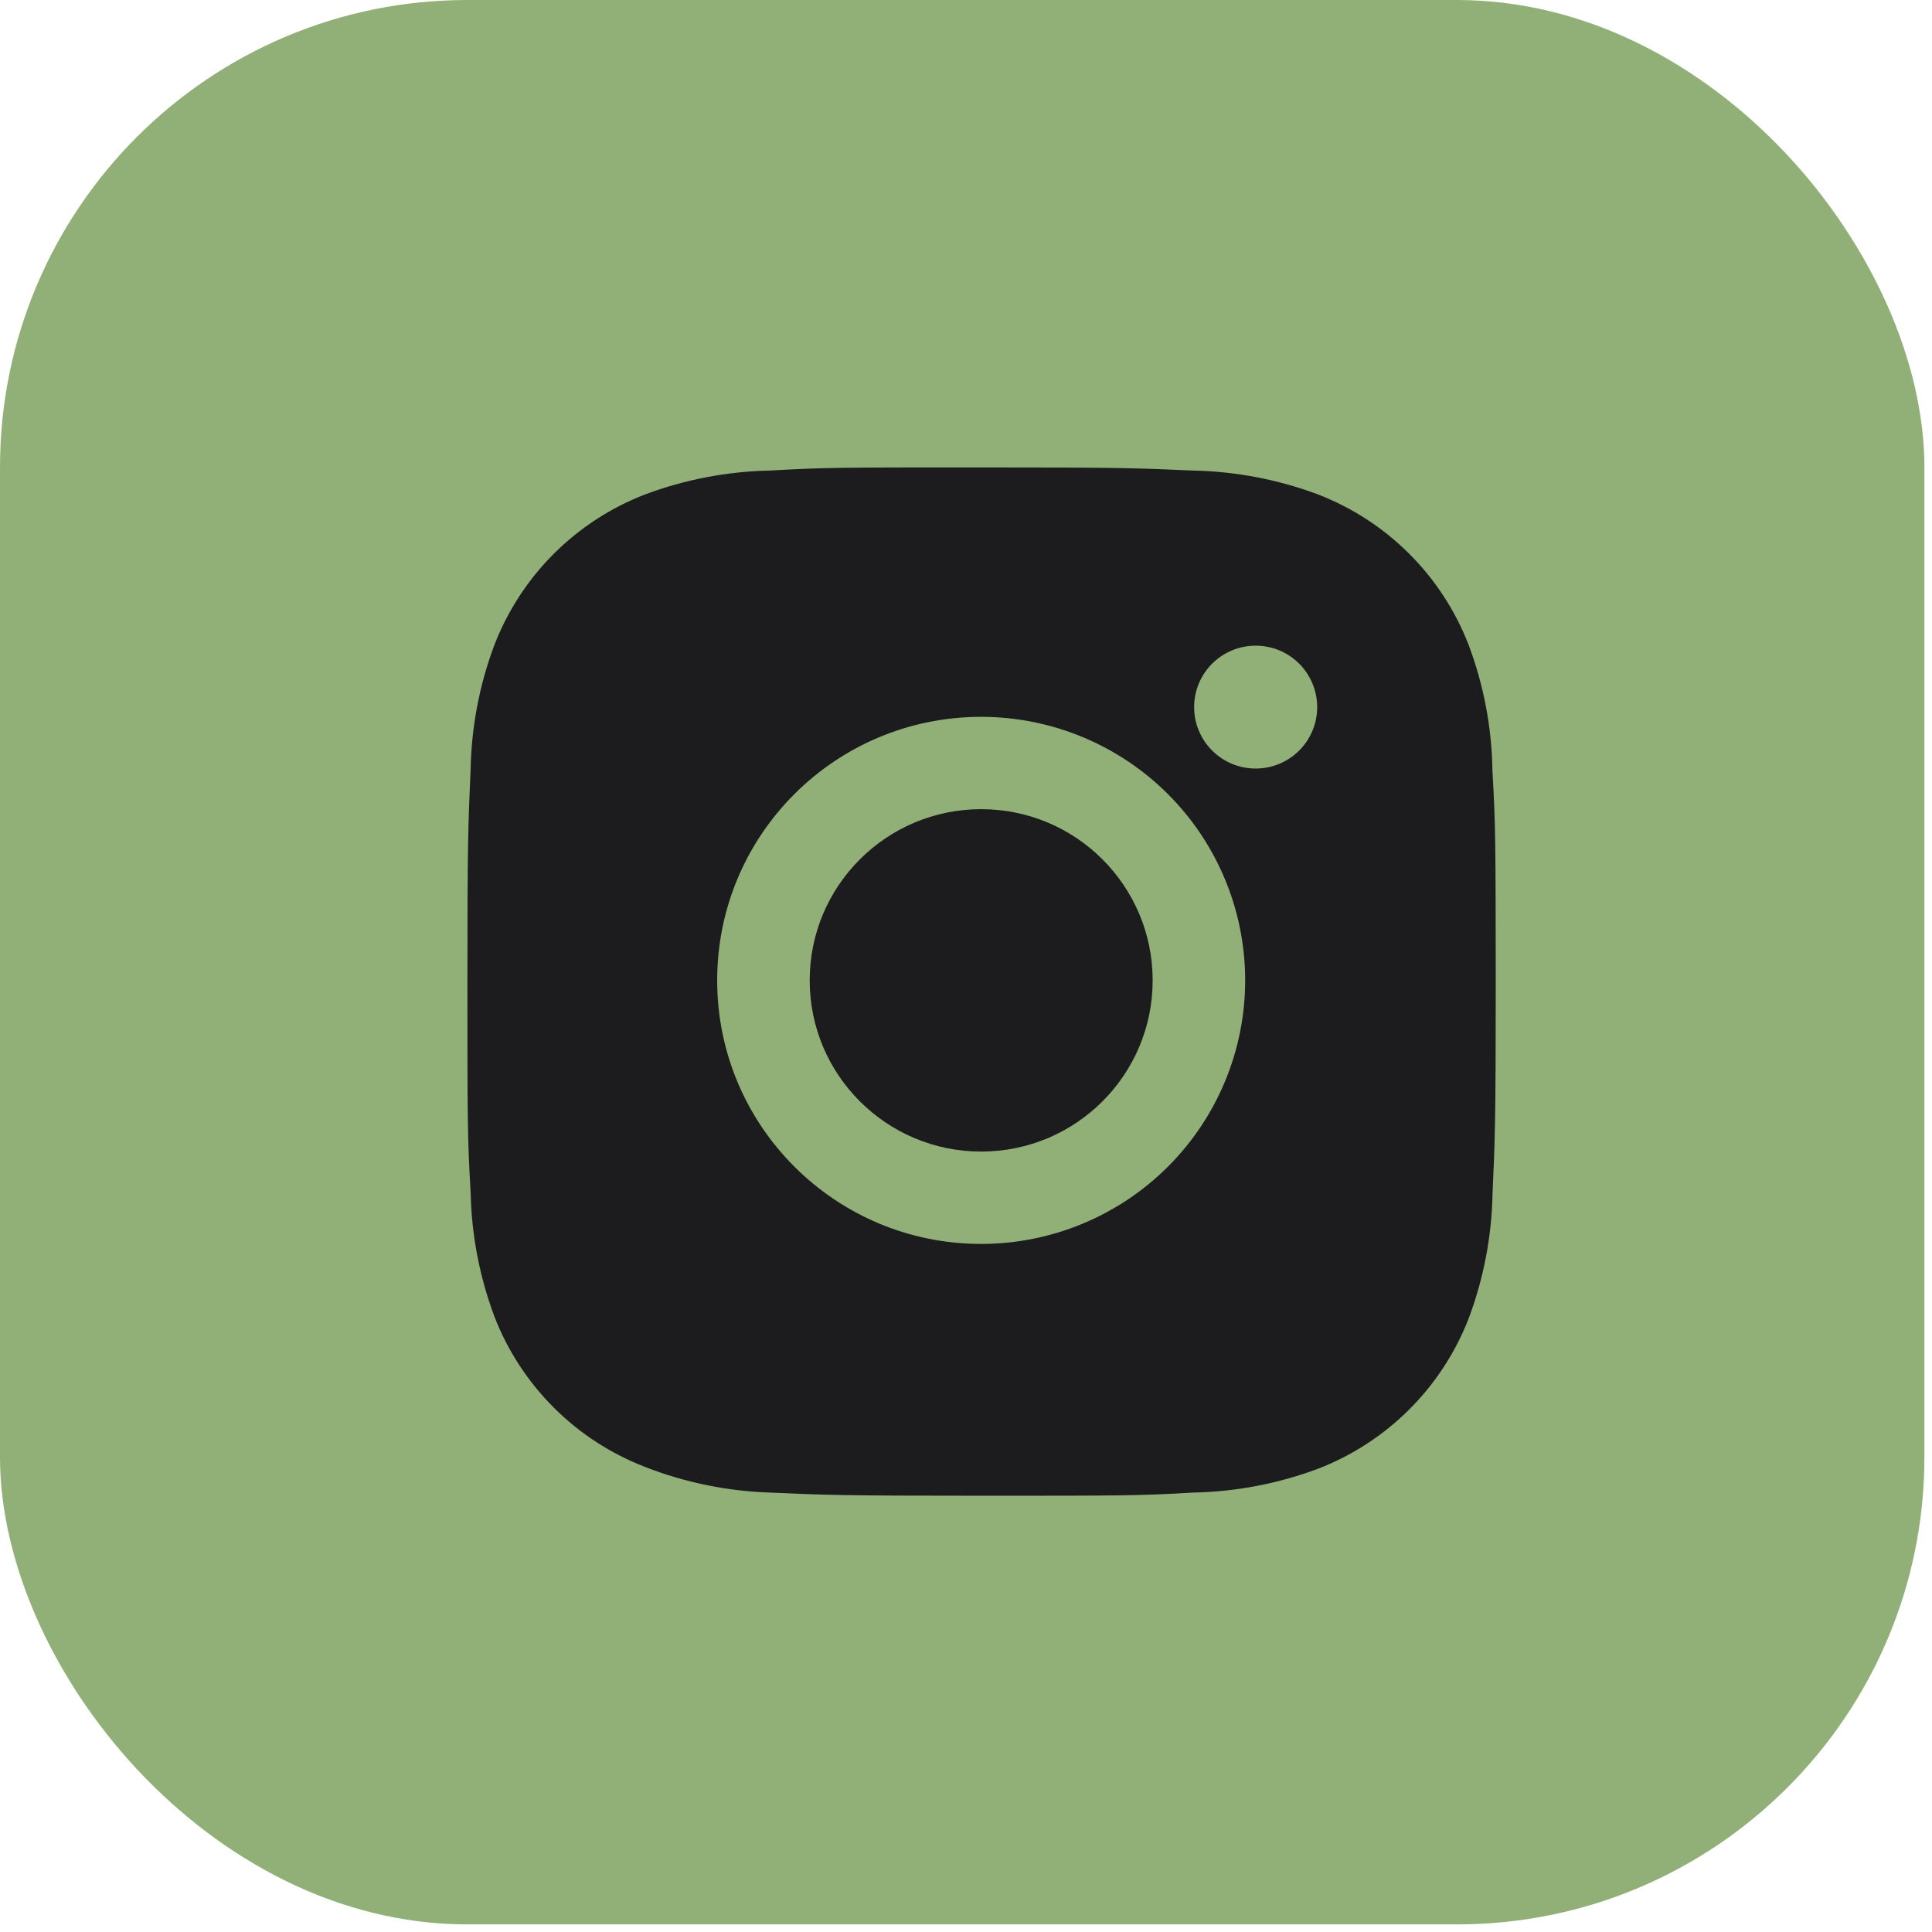 <?xml version="1.0" encoding="UTF-8"?> <svg xmlns="http://www.w3.org/2000/svg" width="62" height="62" viewBox="0 0 62 62" fill="none"> <rect width="61.756" height="61.756" rx="15" fill="#91B077"></rect> <path d="M47.894 24.74C47.875 23.355 47.615 21.983 47.126 20.686C46.701 19.592 46.053 18.599 45.222 17.77C44.391 16.94 43.396 16.293 42.301 15.869C41.019 15.389 39.664 15.129 38.295 15.101C36.532 15.022 35.973 15 31.498 15C27.023 15 26.45 15 24.7 15.101C23.331 15.129 21.977 15.389 20.695 15.869C19.6 16.293 18.605 16.94 17.774 17.769C16.943 18.599 16.295 19.592 15.87 20.686C15.388 21.965 15.129 23.317 15.103 24.683C15.024 26.445 15 27.003 15 31.471C15 35.938 15 36.509 15.103 38.258C15.13 39.627 15.389 40.977 15.87 42.259C16.295 43.353 16.944 44.346 17.775 45.175C18.606 46.004 19.602 46.651 20.697 47.074C21.975 47.574 23.329 47.852 24.701 47.898C26.466 47.976 27.025 48 31.5 48C35.975 48 36.549 48 38.299 47.898C39.668 47.871 41.022 47.611 42.304 47.131C43.4 46.707 44.395 46.059 45.225 45.23C46.056 44.401 46.705 43.407 47.13 42.314C47.611 41.033 47.87 39.683 47.897 38.313C47.976 36.553 48 35.995 48 31.526C47.996 27.058 47.996 26.491 47.894 24.74ZM31.487 39.919C26.807 39.919 23.015 36.134 23.015 31.462C23.015 26.789 26.807 23.004 31.487 23.004C33.734 23.004 35.889 23.895 37.478 25.481C39.066 27.067 39.959 29.218 39.959 31.462C39.959 33.705 39.066 35.856 37.478 37.442C35.889 39.028 33.734 39.919 31.487 39.919ZM40.296 24.663C40.037 24.663 39.78 24.613 39.54 24.514C39.3 24.415 39.082 24.269 38.899 24.086C38.715 23.903 38.57 23.686 38.471 23.446C38.371 23.207 38.32 22.95 38.321 22.691C38.321 22.432 38.372 22.176 38.471 21.937C38.57 21.698 38.716 21.48 38.899 21.297C39.082 21.114 39.3 20.969 39.54 20.87C39.779 20.771 40.036 20.72 40.295 20.72C40.554 20.72 40.811 20.771 41.051 20.87C41.29 20.969 41.508 21.114 41.691 21.297C41.875 21.48 42.02 21.698 42.119 21.937C42.219 22.176 42.27 22.432 42.27 22.691C42.27 23.782 41.386 24.663 40.296 24.663Z" fill="#1C1B1E"></path> <path d="M31.487 36.955C34.526 36.955 36.99 34.495 36.99 31.461C36.99 28.427 34.526 25.967 31.487 25.967C28.448 25.967 25.984 28.427 25.984 31.461C25.984 34.495 28.448 36.955 31.487 36.955Z" fill="#1C1B1E"></path> </svg> 
